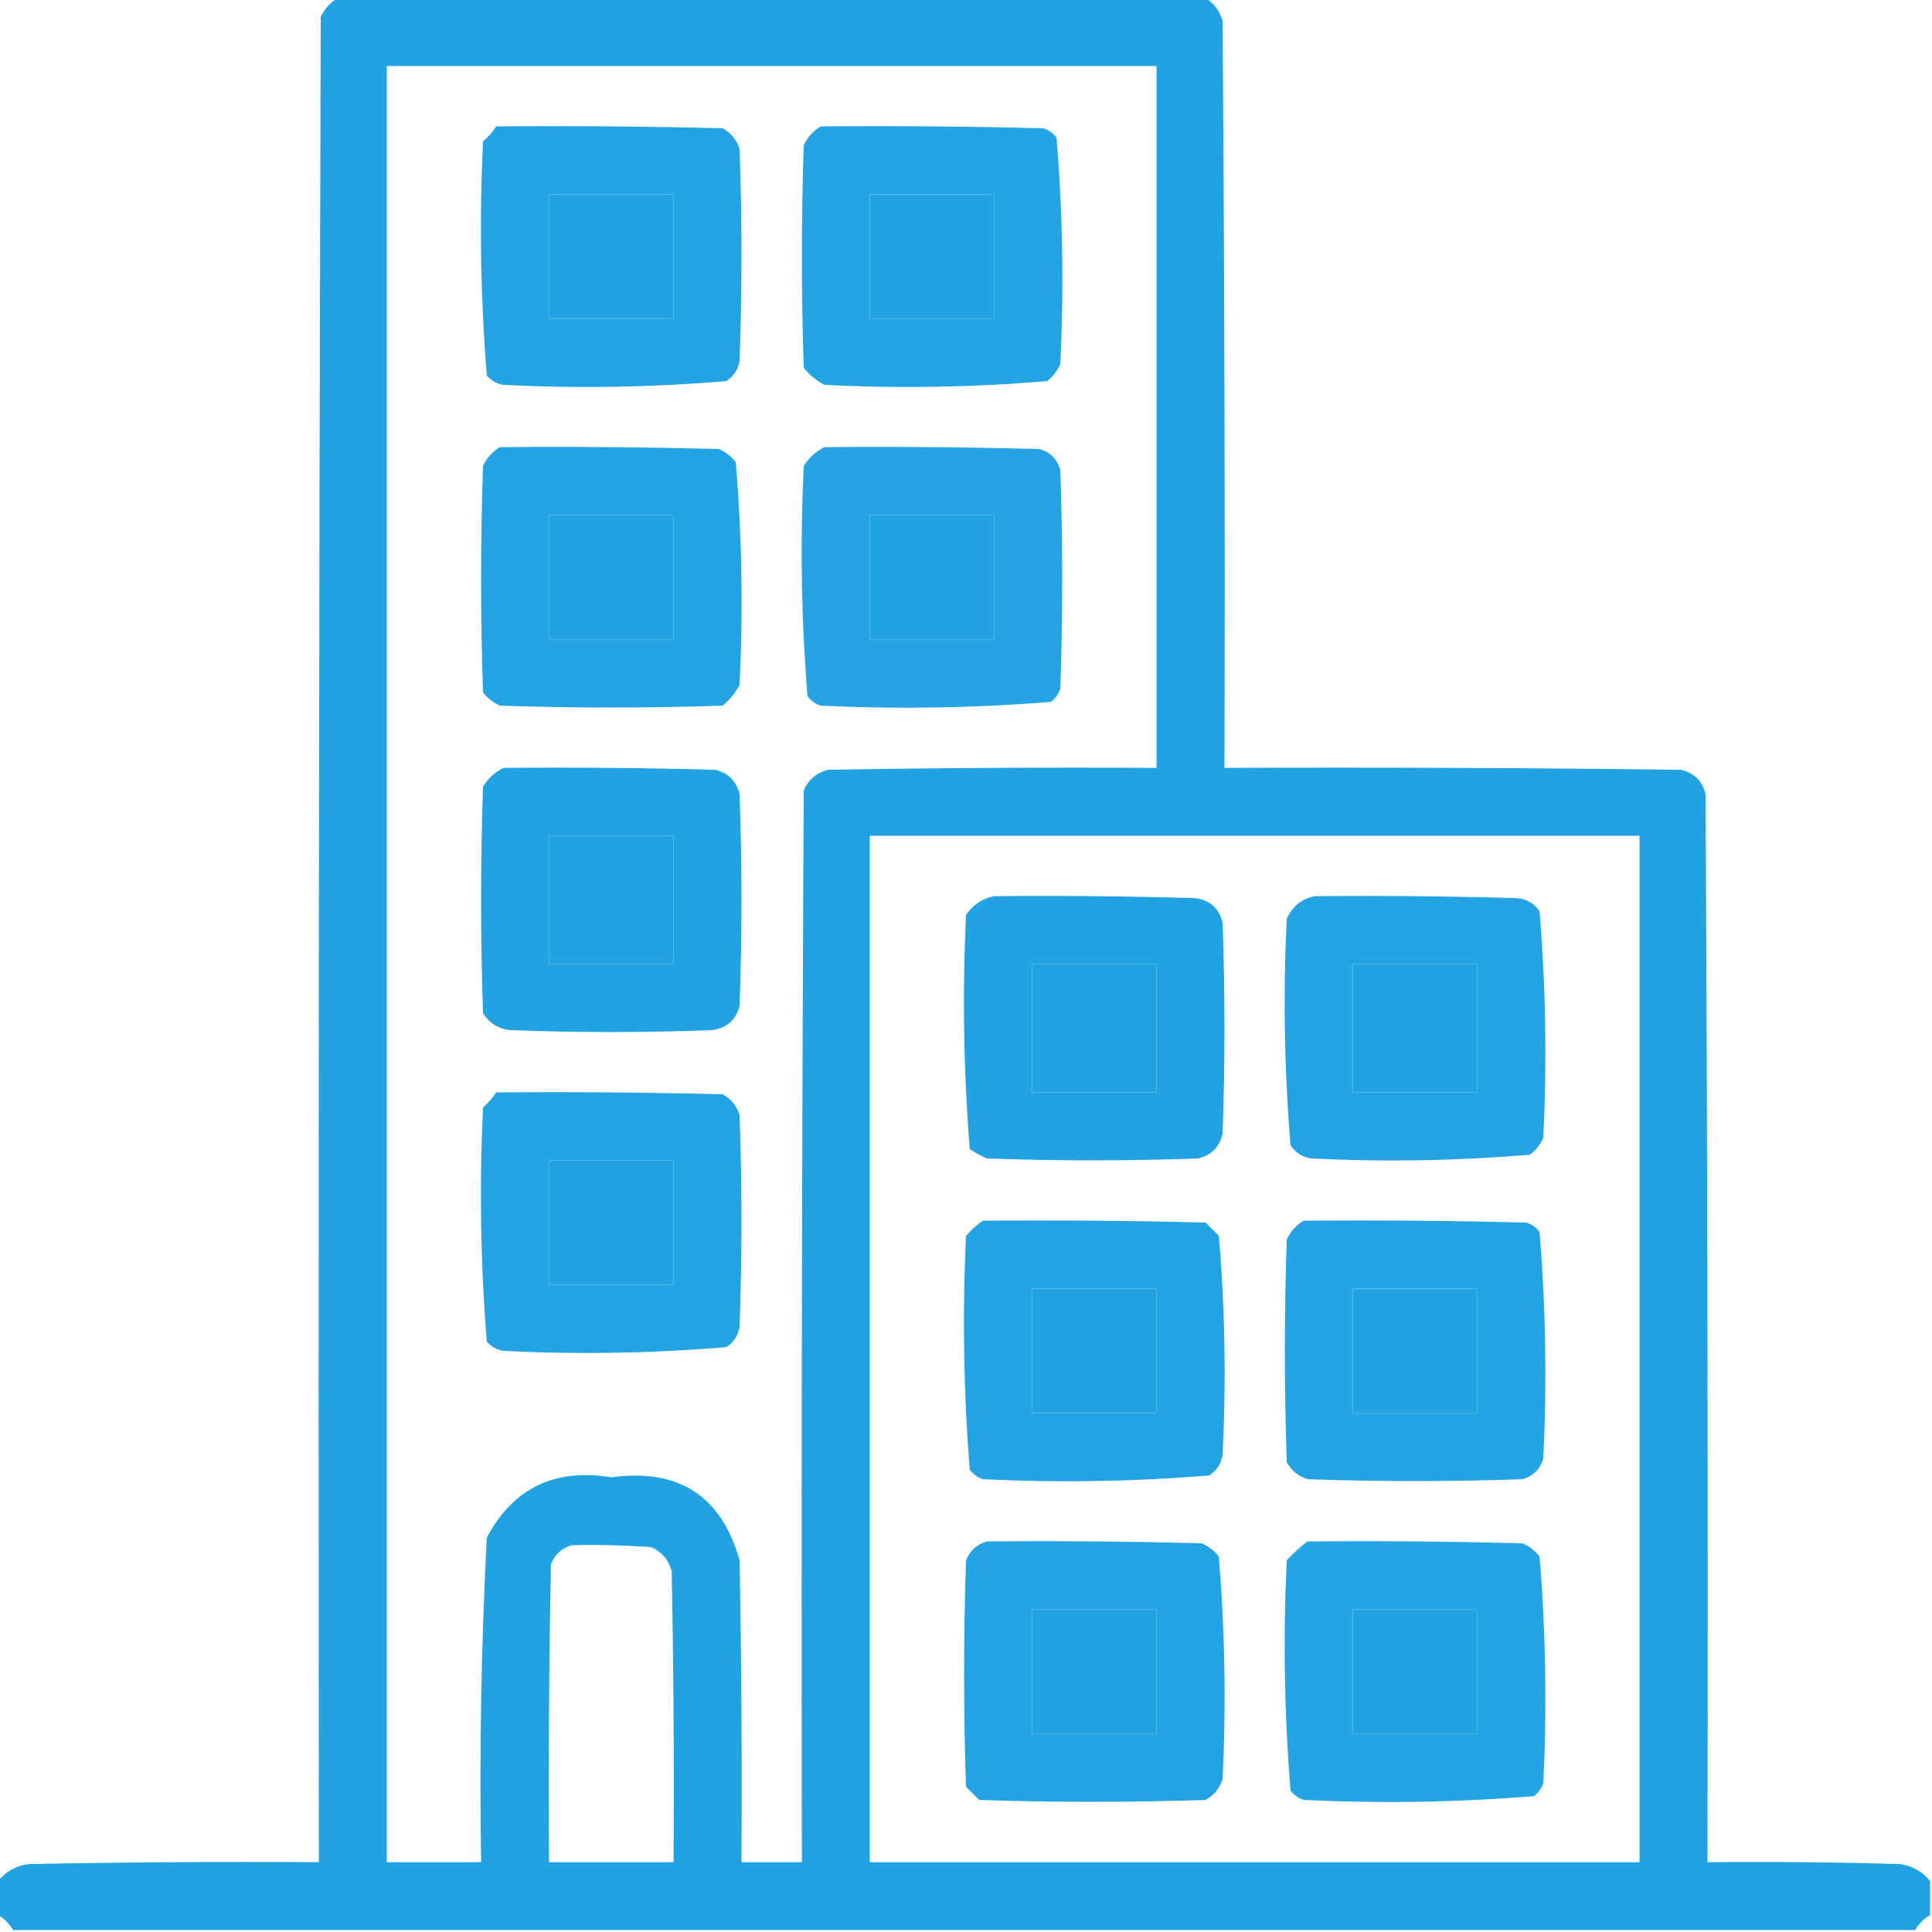 <?xml version="1.0" encoding="UTF-8"?>
<!DOCTYPE svg PUBLIC "-//W3C//DTD SVG 1.1//EN" "http://www.w3.org/Graphics/SVG/1.1/DTD/svg11.dtd">
<svg xmlns="http://www.w3.org/2000/svg" version="1.1" width="512px" height="512px" style="shape-rendering:geometricPrecision; text-rendering:geometricPrecision; image-rendering:optimizeQuality; fill-rule:evenodd; clip-rule:evenodd" xmlns:xlink="http://www.w3.org/1999/xlink">
<g><path style="opacity:0.965" fill="#1ba0e1" d="M 89.5,-0.5 C 166.167,-0.5 242.833,-0.5 319.5,-0.5C 321.696,0.854 323.196,2.854 324,5.5C 324.5,71.499 324.667,137.499 324.5,203.5C 364.835,203.333 405.168,203.5 445.5,204C 449,204.833 451.167,207 452,210.5C 452.5,304.833 452.667,399.166 452.5,493.5C 469.503,493.333 486.503,493.5 503.5,494C 506.778,494.451 509.444,495.951 511.5,498.5C 511.5,501.5 511.5,504.5 511.5,507.5C 509.833,508.5 508.5,509.833 507.5,511.5C 339.5,511.5 171.5,511.5 3.5,511.5C 2.5,509.833 1.167,508.5 -0.5,507.5C -0.5,504.5 -0.5,501.5 -0.5,498.5C 1.556,495.951 4.222,494.451 7.5,494C 33.164,493.5 58.831,493.333 84.5,493.5C 84.333,330.5 84.5,167.5 85,4.5C 86.025,2.313 87.525,0.646 89.5,-0.5 Z M 102.5,17.5 C 170.5,17.5 238.5,17.5 306.5,17.5C 306.5,79.5 306.5,141.5 306.5,203.5C 277.498,203.333 248.498,203.5 219.5,204C 216.427,204.739 214.26,206.572 213,209.5C 212.5,304.166 212.333,398.833 212.5,493.5C 207.167,493.5 201.833,493.5 196.5,493.5C 196.667,466.831 196.5,440.165 196,413.5C 191.198,396.415 179.865,389.082 162,391.5C 146.982,389.038 135.982,394.371 129,407.5C 127.525,436.103 127.025,464.77 127.5,493.5C 119.167,493.5 110.833,493.5 102.5,493.5C 102.5,334.833 102.5,176.167 102.5,17.5 Z M 145.5,51.5 C 156.5,51.5 167.5,51.5 178.5,51.5C 178.5,62.5 178.5,73.5 178.5,84.5C 167.5,84.5 156.5,84.5 145.5,84.5C 145.5,73.5 145.5,62.5 145.5,51.5 Z M 230.5,51.5 C 241.5,51.5 252.5,51.5 263.5,51.5C 263.5,62.5 263.5,73.5 263.5,84.5C 252.5,84.5 241.5,84.5 230.5,84.5C 230.5,73.5 230.5,62.5 230.5,51.5 Z M 145.5,136.5 C 156.5,136.5 167.5,136.5 178.5,136.5C 178.5,147.5 178.5,158.5 178.5,169.5C 167.5,169.5 156.5,169.5 145.5,169.5C 145.5,158.5 145.5,147.5 145.5,136.5 Z M 230.5,136.5 C 241.5,136.5 252.5,136.5 263.5,136.5C 263.5,147.5 263.5,158.5 263.5,169.5C 252.5,169.5 241.5,169.5 230.5,169.5C 230.5,158.5 230.5,147.5 230.5,136.5 Z M 145.5,221.5 C 156.5,221.5 167.5,221.5 178.5,221.5C 178.5,232.833 178.5,244.167 178.5,255.5C 167.5,255.5 156.5,255.5 145.5,255.5C 145.5,244.167 145.5,232.833 145.5,221.5 Z M 230.5,221.5 C 298.5,221.5 366.5,221.5 434.5,221.5C 434.5,312.167 434.5,402.833 434.5,493.5C 366.5,493.5 298.5,493.5 230.5,493.5C 230.5,402.833 230.5,312.167 230.5,221.5 Z M 273.5,255.5 C 284.5,255.5 295.5,255.5 306.5,255.5C 306.5,266.833 306.5,278.167 306.5,289.5C 295.5,289.5 284.5,289.5 273.5,289.5C 273.5,278.167 273.5,266.833 273.5,255.5 Z M 358.5,255.5 C 369.5,255.5 380.5,255.5 391.5,255.5C 391.5,266.833 391.5,278.167 391.5,289.5C 380.5,289.5 369.5,289.5 358.5,289.5C 358.5,278.167 358.5,266.833 358.5,255.5 Z M 145.5,307.5 C 156.5,307.5 167.5,307.5 178.5,307.5C 178.5,318.5 178.5,329.5 178.5,340.5C 167.5,340.5 156.5,340.5 145.5,340.5C 145.5,329.5 145.5,318.5 145.5,307.5 Z M 273.5,341.5 C 284.5,341.5 295.5,341.5 306.5,341.5C 306.5,352.5 306.5,363.5 306.5,374.5C 295.5,374.5 284.5,374.5 273.5,374.5C 273.5,363.5 273.5,352.5 273.5,341.5 Z M 358.5,341.5 C 369.5,341.5 380.5,341.5 391.5,341.5C 391.5,352.5 391.5,363.5 391.5,374.5C 380.5,374.5 369.5,374.5 358.5,374.5C 358.5,363.5 358.5,352.5 358.5,341.5 Z M 151.5,409.5 C 158.508,409.334 165.508,409.5 172.5,410C 175.428,411.26 177.261,413.427 178,416.5C 178.5,442.165 178.667,467.831 178.5,493.5C 167.5,493.5 156.5,493.5 145.5,493.5C 145.333,467.165 145.5,440.831 146,414.5C 147.107,411.887 148.94,410.22 151.5,409.5 Z M 273.5,426.5 C 284.5,426.5 295.5,426.5 306.5,426.5C 306.5,437.5 306.5,448.5 306.5,459.5C 295.5,459.5 284.5,459.5 273.5,459.5C 273.5,448.5 273.5,437.5 273.5,426.5 Z M 358.5,426.5 C 369.5,426.5 380.5,426.5 391.5,426.5C 391.5,437.5 391.5,448.5 391.5,459.5C 380.5,459.5 369.5,459.5 358.5,459.5C 358.5,448.5 358.5,437.5 358.5,426.5 Z"/></g>
<g><path style="opacity:0.961" fill="#1ba0e1" d="M 131.5,33.5 C 151.503,33.333 171.503,33.5 191.5,34C 193.726,35.227 195.226,37.061 196,39.5C 196.667,58.167 196.667,76.833 196,95.5C 195.654,97.848 194.487,99.681 192.5,101C 172.923,102.642 153.256,102.975 133.5,102C 131.671,101.727 130.171,100.893 129,99.5C 127.357,78.923 127.024,58.256 128,37.5C 129.376,36.295 130.542,34.962 131.5,33.5 Z M 145.5,51.5 C 145.5,62.5 145.5,73.5 145.5,84.5C 156.5,84.5 167.5,84.5 178.5,84.5C 178.5,73.5 178.5,62.5 178.5,51.5C 167.5,51.5 156.5,51.5 145.5,51.5 Z"/></g>
<g><path style="opacity:0.952" fill="#1ba0e2" d="M 217.5,33.5 C 237.169,33.333 256.836,33.5 276.5,34C 277.931,34.465 279.097,35.299 280,36.5C 281.642,56.41 281.975,76.41 281,96.5C 280.215,98.286 279.049,99.786 277.5,101C 257.923,102.642 238.256,102.975 218.5,102C 216.376,100.878 214.543,99.378 213,97.5C 212.333,77.833 212.333,58.167 213,38.5C 214.025,36.313 215.525,34.646 217.5,33.5 Z M 230.5,51.5 C 230.5,62.5 230.5,73.5 230.5,84.5C 241.5,84.5 252.5,84.5 263.5,84.5C 263.5,73.5 263.5,62.5 263.5,51.5C 252.5,51.5 241.5,51.5 230.5,51.5 Z"/></g>
<g><path style="opacity:0.961" fill="#1ba0e2" d="M 132.5,118.5 C 151.836,118.333 171.17,118.5 190.5,119C 192.286,119.785 193.786,120.951 195,122.5C 196.63,142.102 196.963,161.768 196,181.5C 194.878,183.624 193.378,185.457 191.5,187C 171.833,187.667 152.167,187.667 132.5,187C 130.714,186.215 129.214,185.049 128,183.5C 127.333,163.5 127.333,143.5 128,123.5C 129.025,121.313 130.525,119.646 132.5,118.5 Z M 145.5,136.5 C 145.5,147.5 145.5,158.5 145.5,169.5C 156.5,169.5 167.5,169.5 178.5,169.5C 178.5,158.5 178.5,147.5 178.5,136.5C 167.5,136.5 156.5,136.5 145.5,136.5 Z"/></g>
<g><path style="opacity:0.952" fill="#1b9fe2" d="M 218.5,118.5 C 237.503,118.333 256.503,118.5 275.5,119C 278.333,119.833 280.167,121.667 281,124.5C 281.667,143.833 281.667,163.167 281,182.5C 280.535,183.931 279.701,185.097 278.5,186C 258.256,187.643 237.923,187.976 217.5,187C 216.069,186.535 214.903,185.701 214,184.5C 212.357,164.256 212.024,143.923 213,123.5C 214.406,121.256 216.239,119.59 218.5,118.5 Z M 230.5,136.5 C 230.5,147.5 230.5,158.5 230.5,169.5C 241.5,169.5 252.5,169.5 263.5,169.5C 263.5,158.5 263.5,147.5 263.5,136.5C 252.5,136.5 241.5,136.5 230.5,136.5 Z"/></g>
<g><path style="opacity:0.971" fill="#1ba0e1" d="M 133.5,203.5 C 152.17,203.333 170.836,203.5 189.5,204C 193,204.833 195.167,207 196,210.5C 196.667,229.167 196.667,247.833 196,266.5C 195.027,270.406 192.527,272.573 188.5,273C 170.833,273.667 153.167,273.667 135.5,273C 132.262,272.768 129.762,271.268 128,268.5C 127.333,248.5 127.333,228.5 128,208.5C 129.352,206.251 131.185,204.584 133.5,203.5 Z M 145.5,221.5 C 145.5,232.833 145.5,244.167 145.5,255.5C 156.5,255.5 167.5,255.5 178.5,255.5C 178.5,244.167 178.5,232.833 178.5,221.5C 167.5,221.5 156.5,221.5 145.5,221.5 Z"/></g>
<g><path style="opacity:0.97" fill="#1ba0e1" d="M 263.5,237.5 C 281.17,237.333 298.836,237.5 316.5,238C 320.527,238.427 323.027,240.594 324,244.5C 324.667,263.167 324.667,281.833 324,300.5C 323.167,304 321,306.167 317.5,307C 298.833,307.667 280.167,307.667 261.5,307C 259.919,306.293 258.419,305.46 257,304.5C 255.357,283.923 255.024,263.256 256,242.5C 257.913,239.72 260.413,238.053 263.5,237.5 Z M 273.5,255.5 C 273.5,266.833 273.5,278.167 273.5,289.5C 284.5,289.5 295.5,289.5 306.5,289.5C 306.5,278.167 306.5,266.833 306.5,255.5C 295.5,255.5 284.5,255.5 273.5,255.5 Z"/></g>
<g><path style="opacity:0.961" fill="#1ba0e1" d="M 348.5,237.5 C 366.17,237.333 383.836,237.5 401.5,238C 404.276,238.066 406.442,239.232 408,241.5C 409.642,261.41 409.975,281.41 409,301.5C 408.215,303.286 407.049,304.786 405.5,306C 386.232,307.629 366.898,307.962 347.5,307C 345.152,306.654 343.319,305.487 342,303.5C 340.358,283.59 340.025,263.59 341,243.5C 342.542,240.108 345.042,238.108 348.5,237.5 Z M 358.5,255.5 C 358.5,266.833 358.5,278.167 358.5,289.5C 369.5,289.5 380.5,289.5 391.5,289.5C 391.5,278.167 391.5,266.833 391.5,255.5C 380.5,255.5 369.5,255.5 358.5,255.5 Z"/></g>
<g><path style="opacity:0.961" fill="#1ba0e1" d="M 131.5,289.5 C 151.503,289.333 171.503,289.5 191.5,290C 193.726,291.227 195.226,293.061 196,295.5C 196.667,314.167 196.667,332.833 196,351.5C 195.654,353.848 194.487,355.681 192.5,357C 172.923,358.642 153.256,358.975 133.5,358C 131.671,357.727 130.171,356.893 129,355.5C 127.357,334.923 127.024,314.256 128,293.5C 129.376,292.295 130.542,290.962 131.5,289.5 Z M 145.5,307.5 C 145.5,318.5 145.5,329.5 145.5,340.5C 156.5,340.5 167.5,340.5 178.5,340.5C 178.5,329.5 178.5,318.5 178.5,307.5C 167.5,307.5 156.5,307.5 145.5,307.5 Z"/></g>
<g><path style="opacity:0.961" fill="#1ba0e2" d="M 260.5,323.5 C 280.169,323.333 299.836,323.5 319.5,324C 320.667,325.167 321.833,326.333 323,327.5C 324.641,346.743 324.975,366.077 324,385.5C 323.654,387.848 322.487,389.681 320.5,391C 300.59,392.642 280.59,392.975 260.5,392C 259.069,391.535 257.903,390.701 257,389.5C 255.357,368.923 255.024,348.256 256,327.5C 257.397,325.93 258.897,324.596 260.5,323.5 Z M 273.5,341.5 C 273.5,352.5 273.5,363.5 273.5,374.5C 284.5,374.5 295.5,374.5 306.5,374.5C 306.5,363.5 306.5,352.5 306.5,341.5C 295.5,341.5 284.5,341.5 273.5,341.5 Z"/></g>
<g><path style="opacity:0.952" fill="#1aa0e2" d="M 345.5,323.5 C 365.169,323.333 384.836,323.5 404.5,324C 405.931,324.465 407.097,325.299 408,326.5C 409.642,346.41 409.975,366.41 409,386.5C 408.167,389.333 406.333,391.167 403.5,392C 384.5,392.667 365.5,392.667 346.5,392C 344.061,391.226 342.227,389.726 341,387.5C 340.333,367.833 340.333,348.167 341,328.5C 342.025,326.313 343.525,324.646 345.5,323.5 Z M 358.5,341.5 C 358.5,352.5 358.5,363.5 358.5,374.5C 369.5,374.5 380.5,374.5 391.5,374.5C 391.5,363.5 391.5,352.5 391.5,341.5C 380.5,341.5 369.5,341.5 358.5,341.5 Z"/></g>
<g><path style="opacity:0.961" fill="#1ba0e2" d="M 261.5,408.5 C 280.503,408.333 299.503,408.5 318.5,409C 320.286,409.785 321.786,410.951 323,412.5C 324.63,432.102 324.963,451.768 324,471.5C 323.226,473.939 321.726,475.773 319.5,477C 299.5,477.667 279.5,477.667 259.5,477C 258.333,475.833 257.167,474.667 256,473.5C 255.333,453.5 255.333,433.5 256,413.5C 257.107,410.887 258.94,409.22 261.5,408.5 Z M 273.5,426.5 C 273.5,437.5 273.5,448.5 273.5,459.5C 284.5,459.5 295.5,459.5 306.5,459.5C 306.5,448.5 306.5,437.5 306.5,426.5C 295.5,426.5 284.5,426.5 273.5,426.5 Z"/></g>
<g><path style="opacity:0.952" fill="#1ba0e2" d="M 346.5,408.5 C 365.503,408.333 384.503,408.5 403.5,409C 405.286,409.785 406.786,410.951 408,412.5C 409.642,432.41 409.975,452.41 409,472.5C 408.535,473.931 407.701,475.097 406.5,476C 386.256,477.643 365.923,477.976 345.5,477C 344.069,476.535 342.903,475.701 342,474.5C 340.357,454.256 340.024,433.923 341,413.5C 342.73,411.598 344.563,409.931 346.5,408.5 Z M 358.5,426.5 C 358.5,437.5 358.5,448.5 358.5,459.5C 369.5,459.5 380.5,459.5 391.5,459.5C 391.5,448.5 391.5,437.5 391.5,426.5C 380.5,426.5 369.5,426.5 358.5,426.5 Z"/></g>
</svg>
